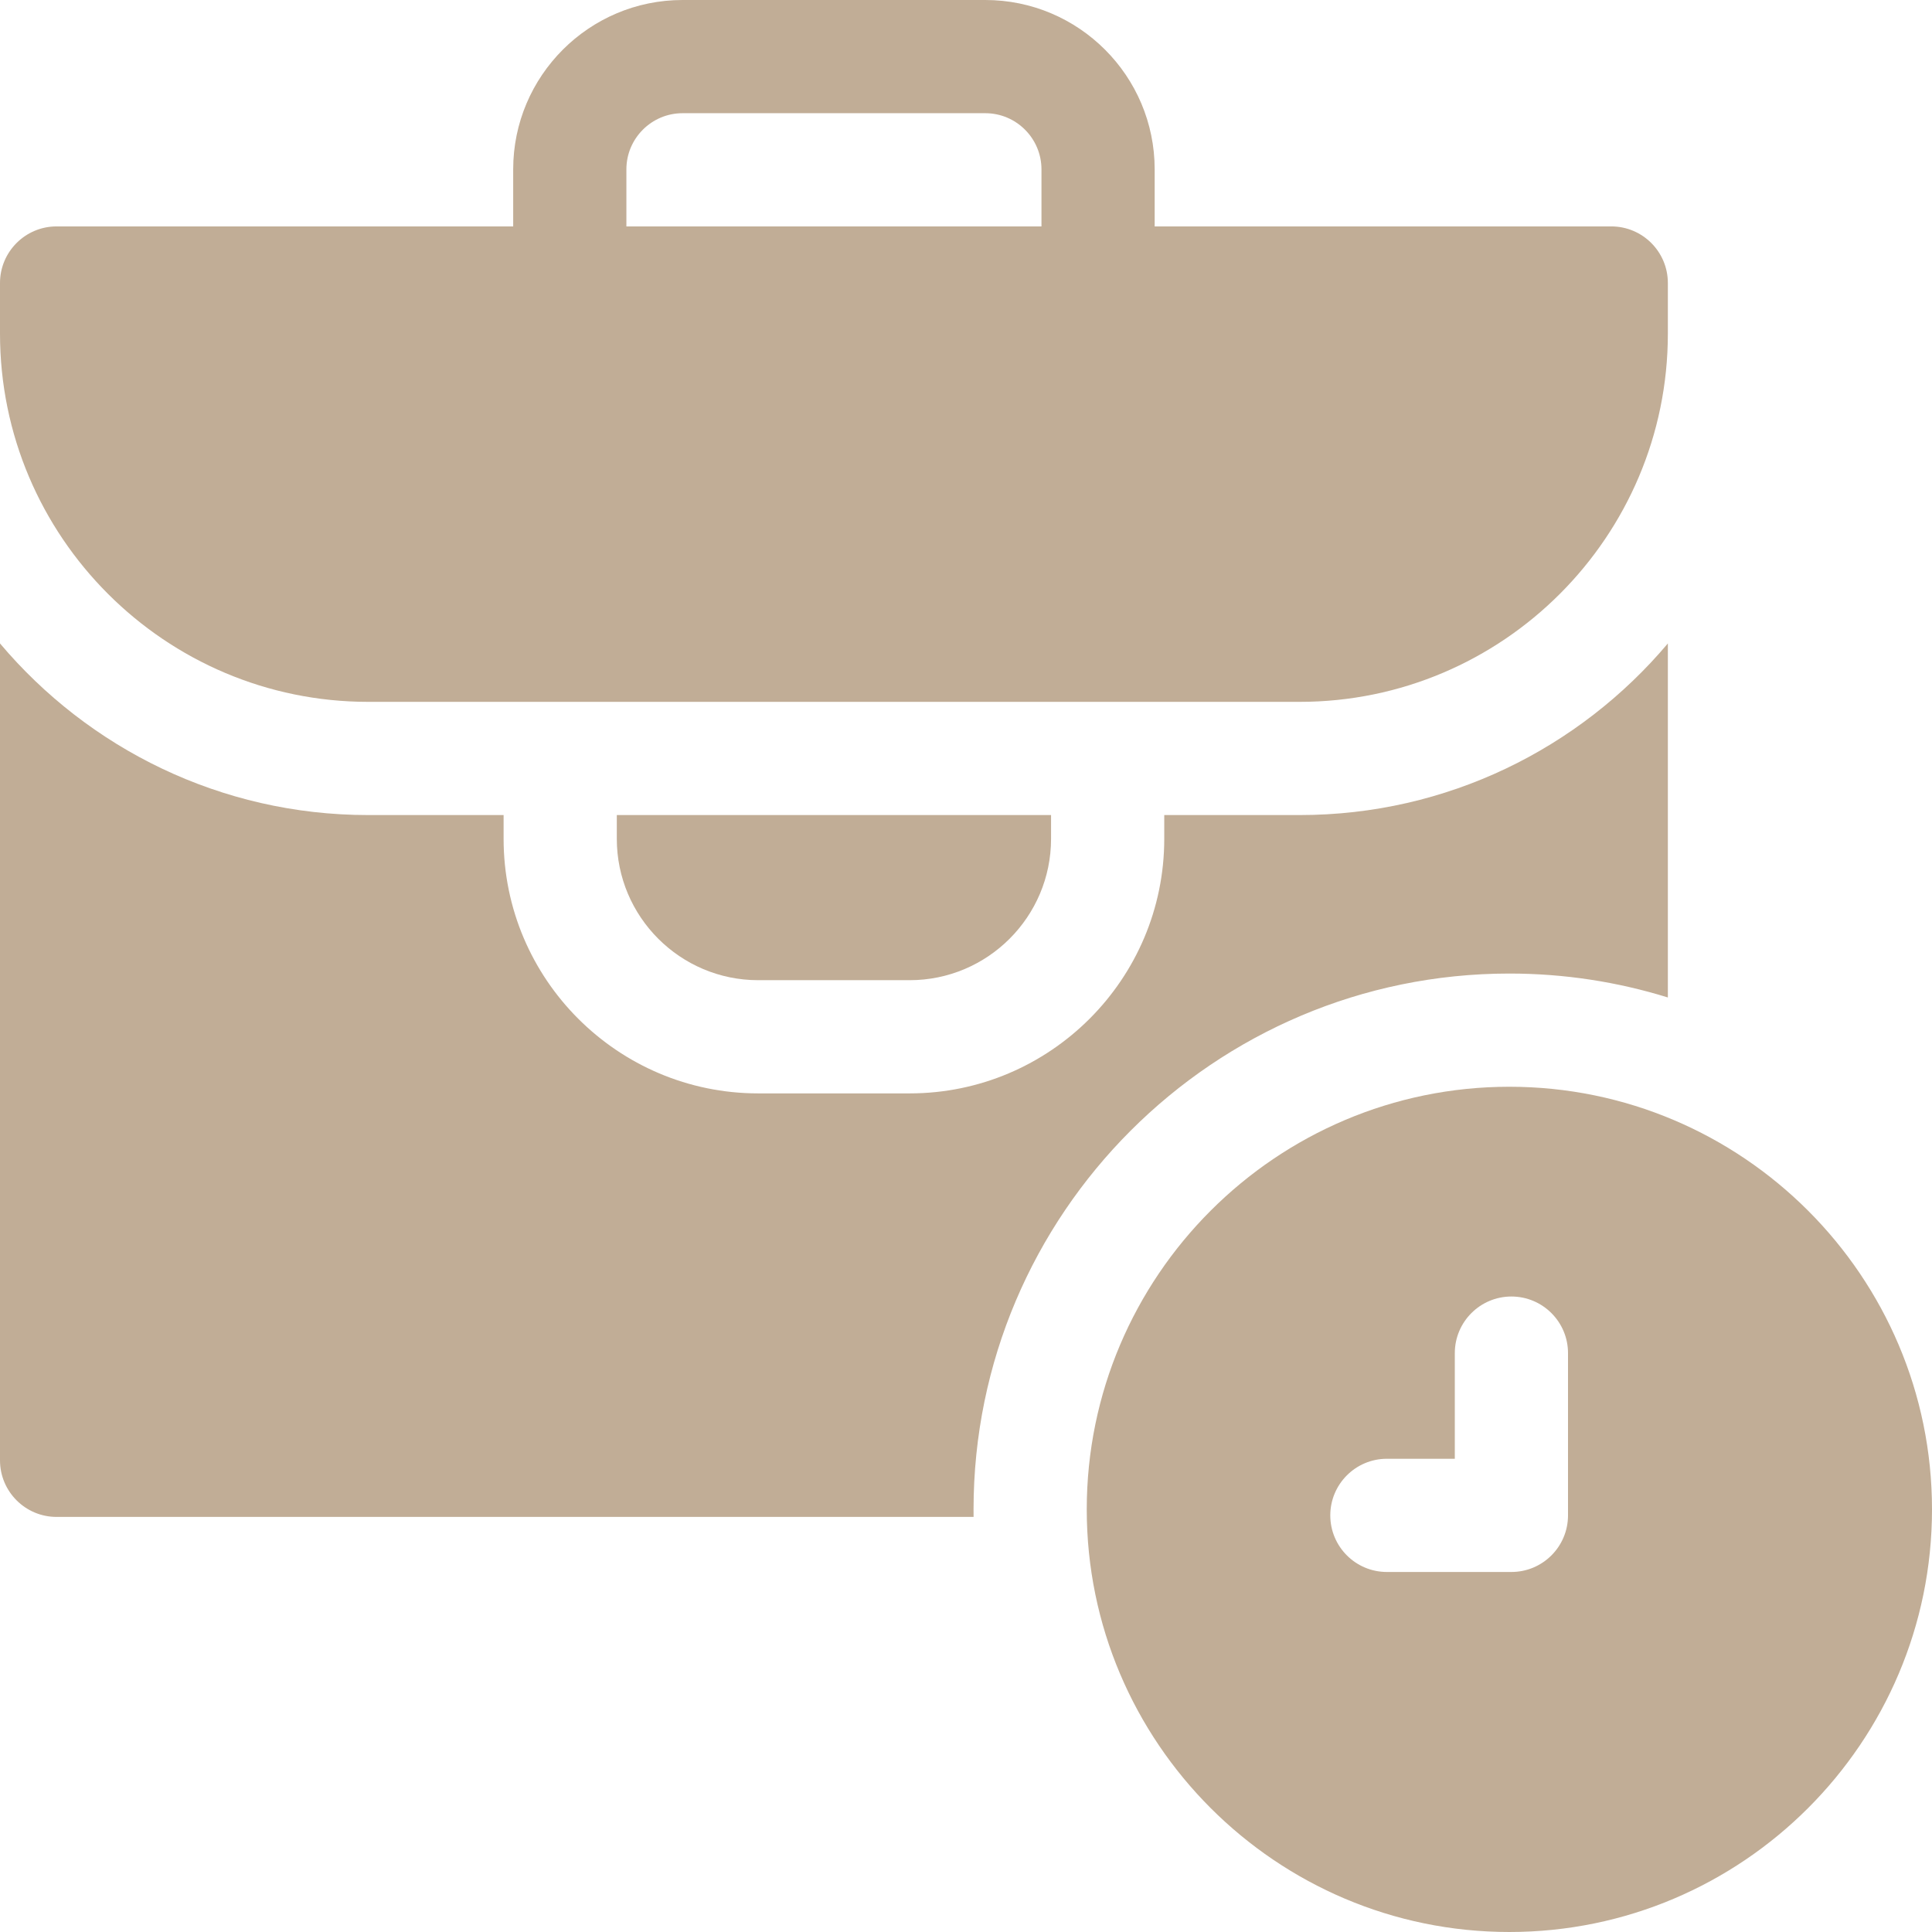 <?xml version="1.0" encoding="UTF-8"?> <svg xmlns="http://www.w3.org/2000/svg" width="512" height="512" viewBox="0 0 512 512" fill="none"><g clip-path="url(#clip0_2259_192)"><path d="M400 288C338.24 288 288 338.24 288 400C288 461.76 338.24 512 400 512C461.76 512 512 461.76 512 400C512 338.24 461.76 288 400 288ZM415.54 401.59C415.54 409.87 408.82 416.59 400.54 416.59H367.54C359.26 416.59 352.54 409.87 352.54 401.59C352.54 393.31 359.26 386.59 367.54 386.59H385.54V358.59C385.54 350.31 392.26 343.59 400.54 343.59C408.82 343.59 415.54 350.31 415.54 358.59V401.59Z" fill="#C1AD96"></path><path d="M400 258C414.62 258 428.72 260.22 442 264.34V170.52C418.57 198.31 383.52 216 344.41 216H308.54V222.3C308.54 259.5 278.27 289.76 241.07 289.76H200.93C163.73 289.76 133.46 259.5 133.46 222.3V216H97.59C58.48 216 23.43 198.31 0 170.52V387C0 395.28 6.72 402 15 402H258.01C258 401.34 258 400.67 258 400C258 321.7 321.7 258 400 258Z" fill="#C1AD96"></path><path d="M163.461 222.3C163.461 242.96 180.271 259.76 200.931 259.76H241.071C261.731 259.76 278.541 242.96 278.541 222.3V216H163.461V222.3Z" fill="#C1AD96"></path><path d="M97.59 186H344.41C398.22 186 442 142.22 442 88.41V75C442 66.72 435.28 60 427 60H306V44.88C306 20.13 285.87 0 261.12 0H180.88C156.13 0 136 20.13 136 44.88V60H15C6.72 60 0 66.72 0 75V88.41C0 142.22 43.78 186 97.59 186ZM166 44.88C166 36.68 172.68 30 180.88 30H261.12C269.32 30 276 36.68 276 44.88V60H166V44.88Z" fill="#C1AD96"></path></g><defs><clipPath id="clip0_2259_192"><rect width="512" height="512" fill="white"></rect></clipPath></defs></svg> 